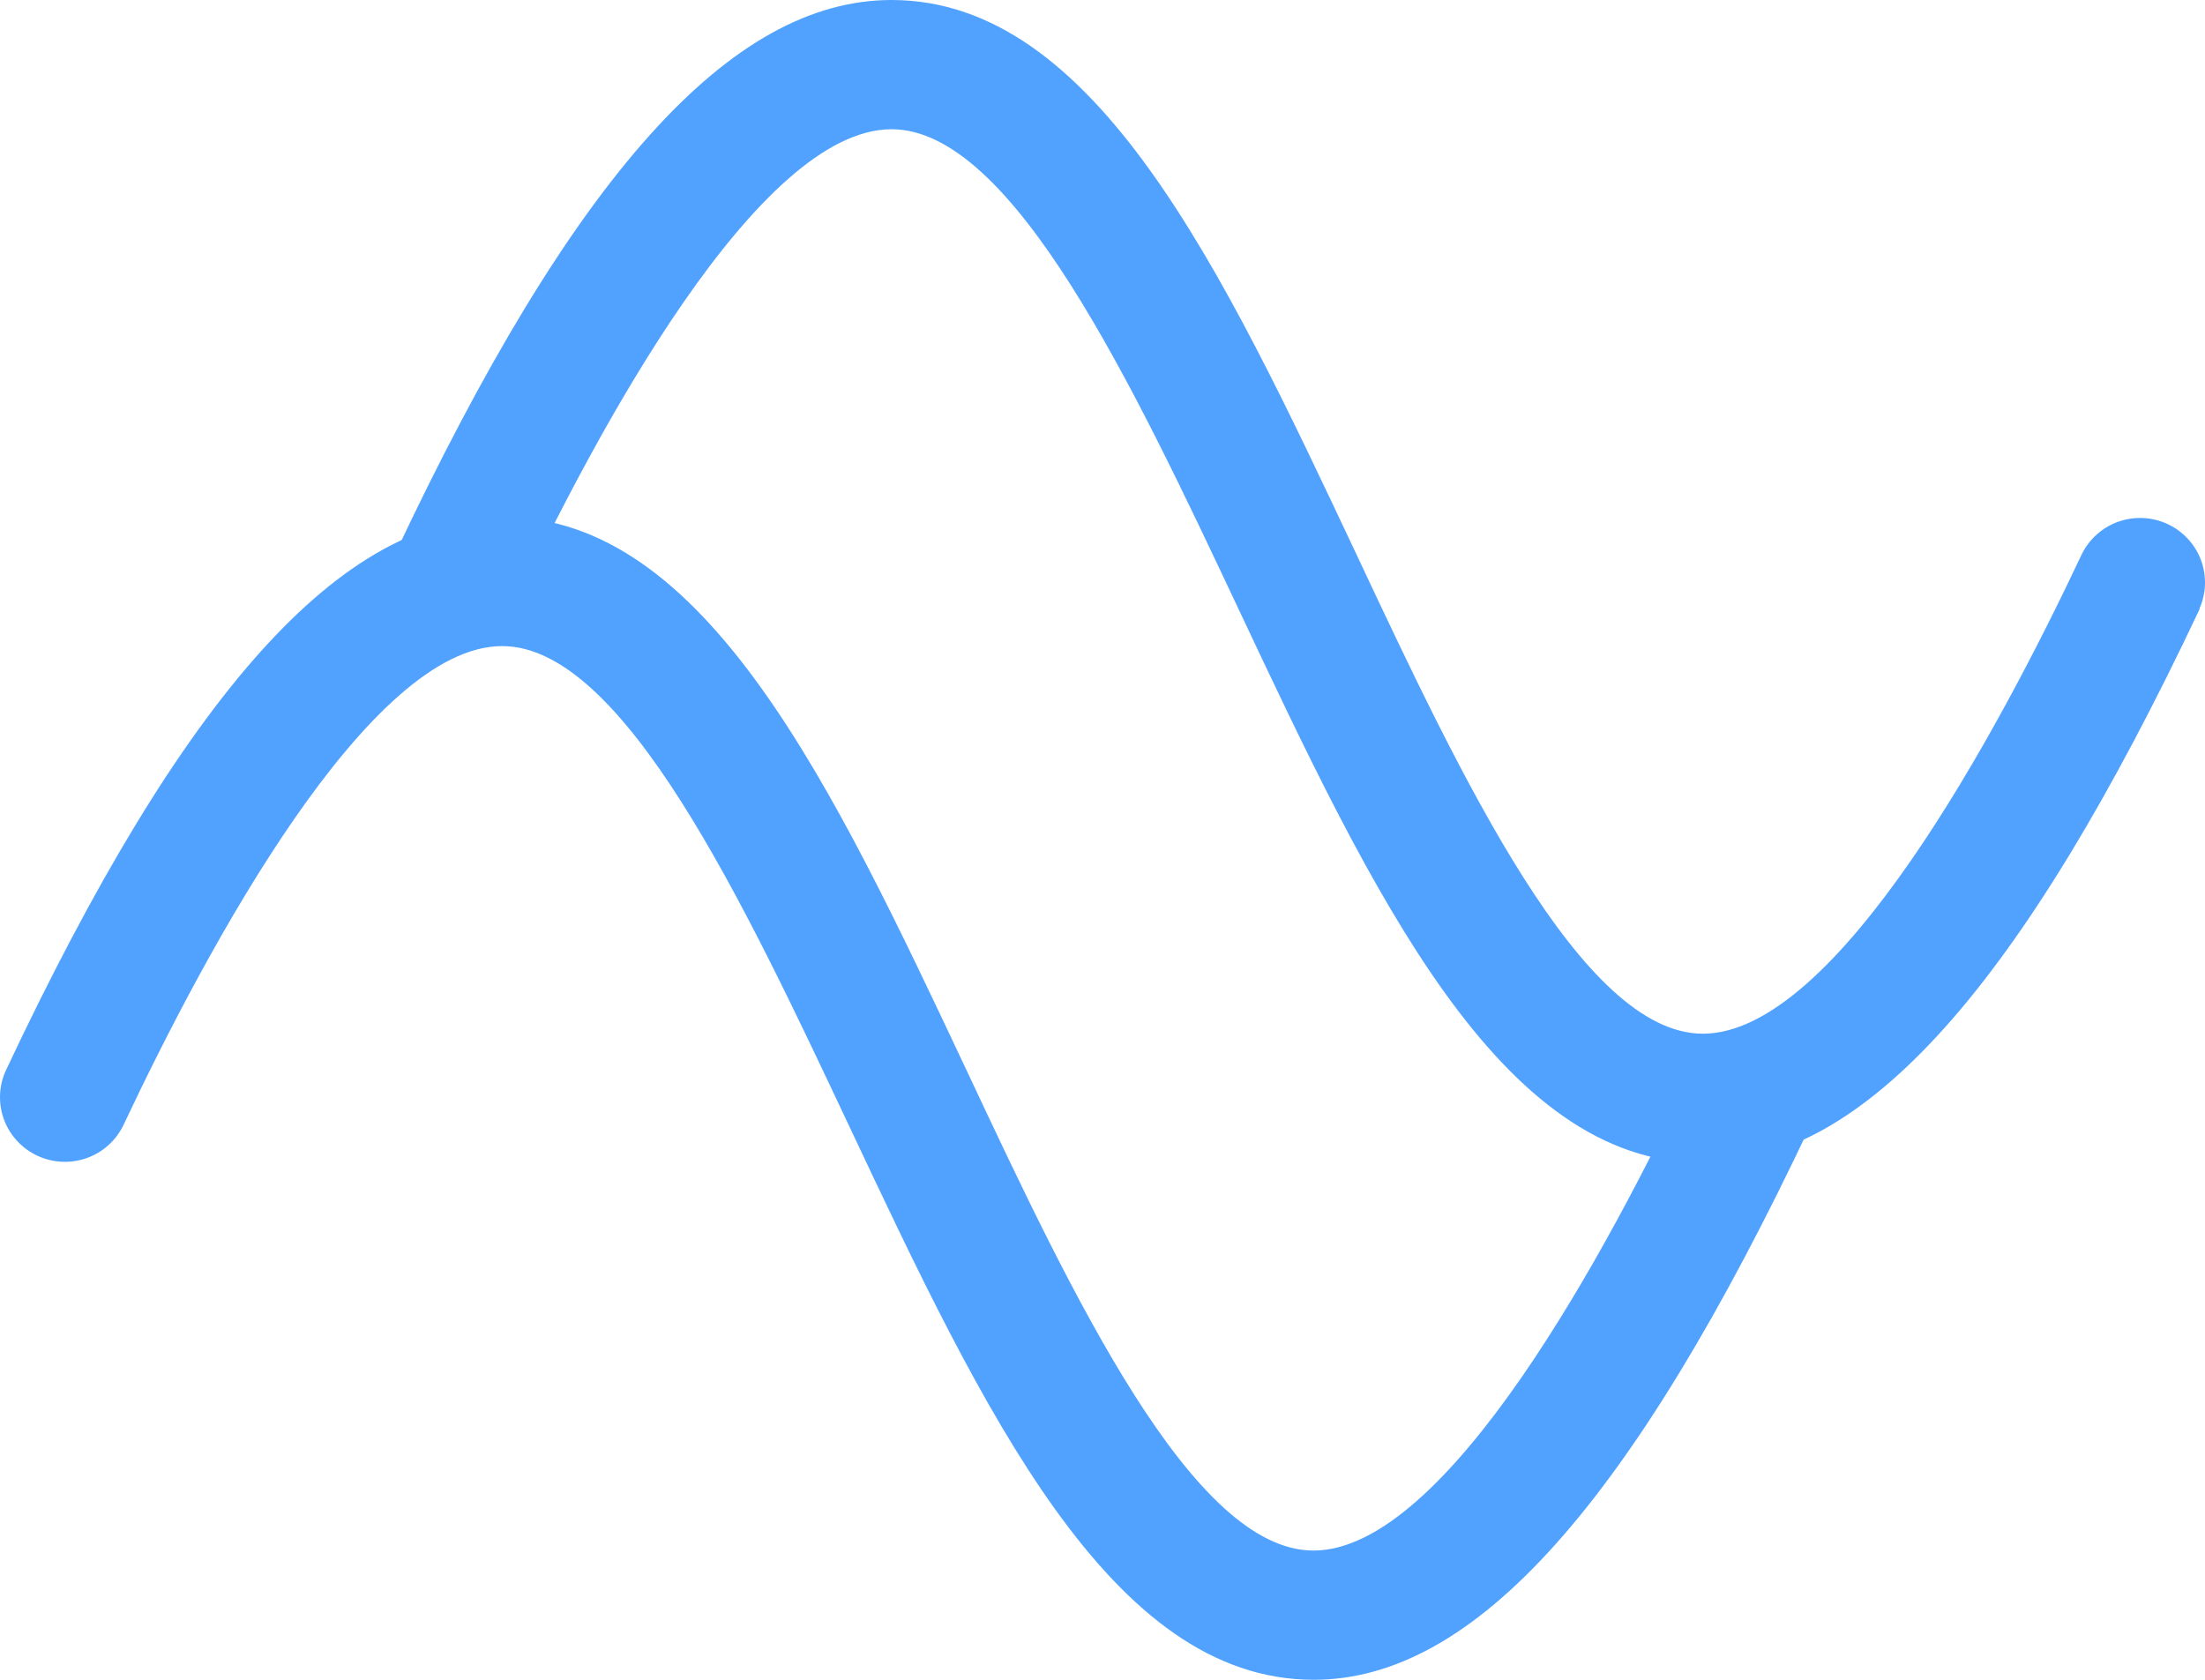 <?xml version="1.0" encoding="UTF-8"?> <svg xmlns="http://www.w3.org/2000/svg" width="42" height="32" viewBox="0 0 42 32" fill="none"><path d="M34.481 21.446C31.081 28.646 28.084 32 25.024 32C21.145 32 18.73 26.874 16.172 21.446C14.154 17.163 11.867 12.308 9.565 12.308C7.031 12.308 3.954 18.032 2.345 21.446C2.202 21.735 1.951 21.957 1.645 22.064C1.339 22.17 1.004 22.153 0.711 22.016C0.418 21.879 0.19 21.633 0.077 21.331C-0.035 21.029 -0.025 20.694 0.108 20.4C3.493 13.2 6.499 9.846 9.565 9.846C13.444 9.846 15.859 14.972 18.416 20.4C20.428 24.683 22.715 29.538 25.018 29.538C27.552 29.538 30.629 23.814 32.237 20.4C32.38 20.111 32.632 19.889 32.938 19.782C33.243 19.676 33.579 19.693 33.872 19.83C34.165 19.967 34.392 20.213 34.505 20.515C34.618 20.817 34.607 21.152 34.475 21.446H34.481Z" fill="#51A2FF"></path><path d="M41.899 11.6C38.499 18.8 35.501 22.154 32.441 22.154C28.563 22.154 26.147 17.028 23.59 11.6C21.572 7.317 19.285 2.462 16.982 2.462C14.448 2.462 11.371 8.186 9.763 11.6C9.619 11.889 9.368 12.111 9.062 12.218C8.757 12.324 8.421 12.307 8.128 12.17C7.835 12.033 7.608 11.787 7.495 11.485C7.382 11.182 7.393 10.848 7.525 10.554C10.911 3.354 13.916 0 16.982 0C20.861 0 23.276 5.126 25.834 10.554C27.846 14.837 30.133 19.692 32.435 19.692C34.969 19.692 38.046 13.968 39.655 10.554C39.798 10.265 40.049 10.043 40.355 9.936C40.661 9.83 40.996 9.847 41.289 9.984C41.582 10.121 41.81 10.367 41.923 10.669C42.035 10.971 42.025 11.306 41.892 11.6H41.899Z" fill="#51A2FF"></path></svg> 